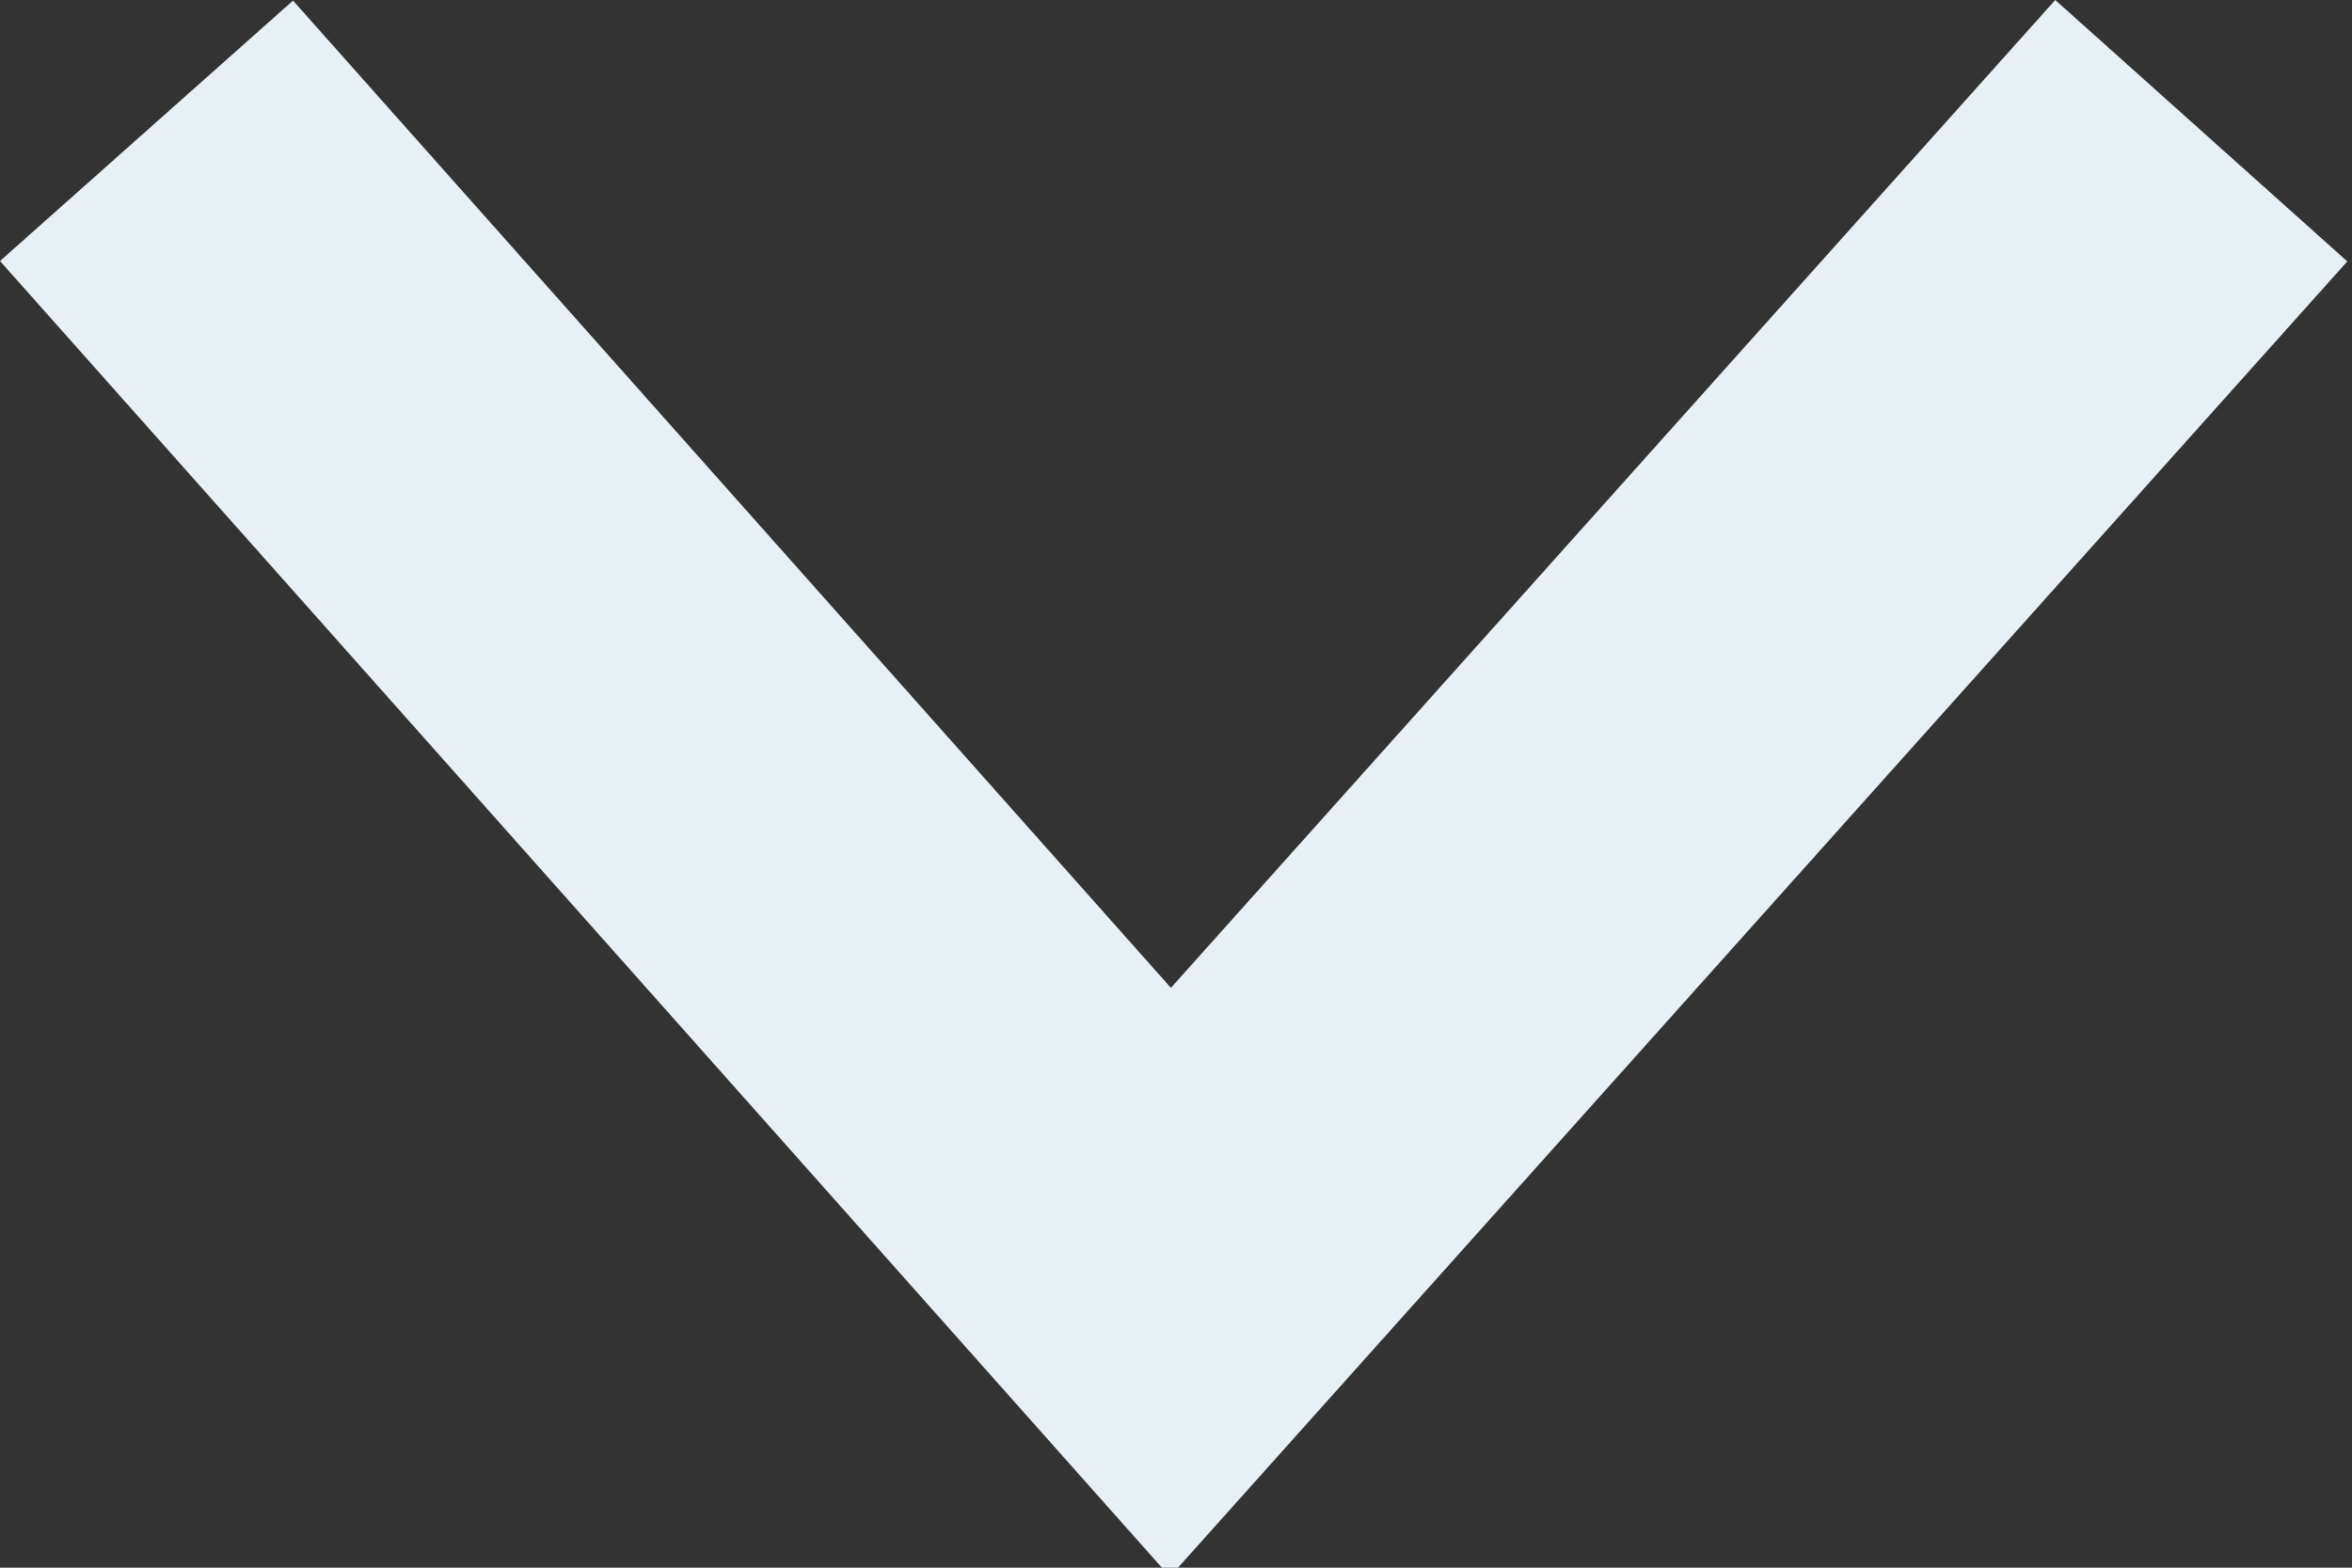 <svg width="12px" height="8px" viewBox="0 0 12 8" version="1.1" xmlns="http://www.w3.org/2000/svg" xmlns:xlink="http://www.w3.org/1999/xlink">
    <rect x="0" y="0" width="12" height="8" fill="#333333" stroke="none"/>
    <g id="UpDown" stroke="none" stroke-width="1" fill="none" fill-rule="evenodd">
        <g id="Icon/UpDown" fill="#e7f0f4" fill-rule="nonzero">
            <polygon id="Path-5-Copy" transform="translate(5.988, 4.023) scale(1, -1) rotate(-270) translate(-5.988, -4.023) " points="10.008 8.516 8.679 10.011 1.965 4.042 8.677 -1.965 10.011 -0.475 4.97 4.037"></polygon>
        </g>
    </g>
</svg>
